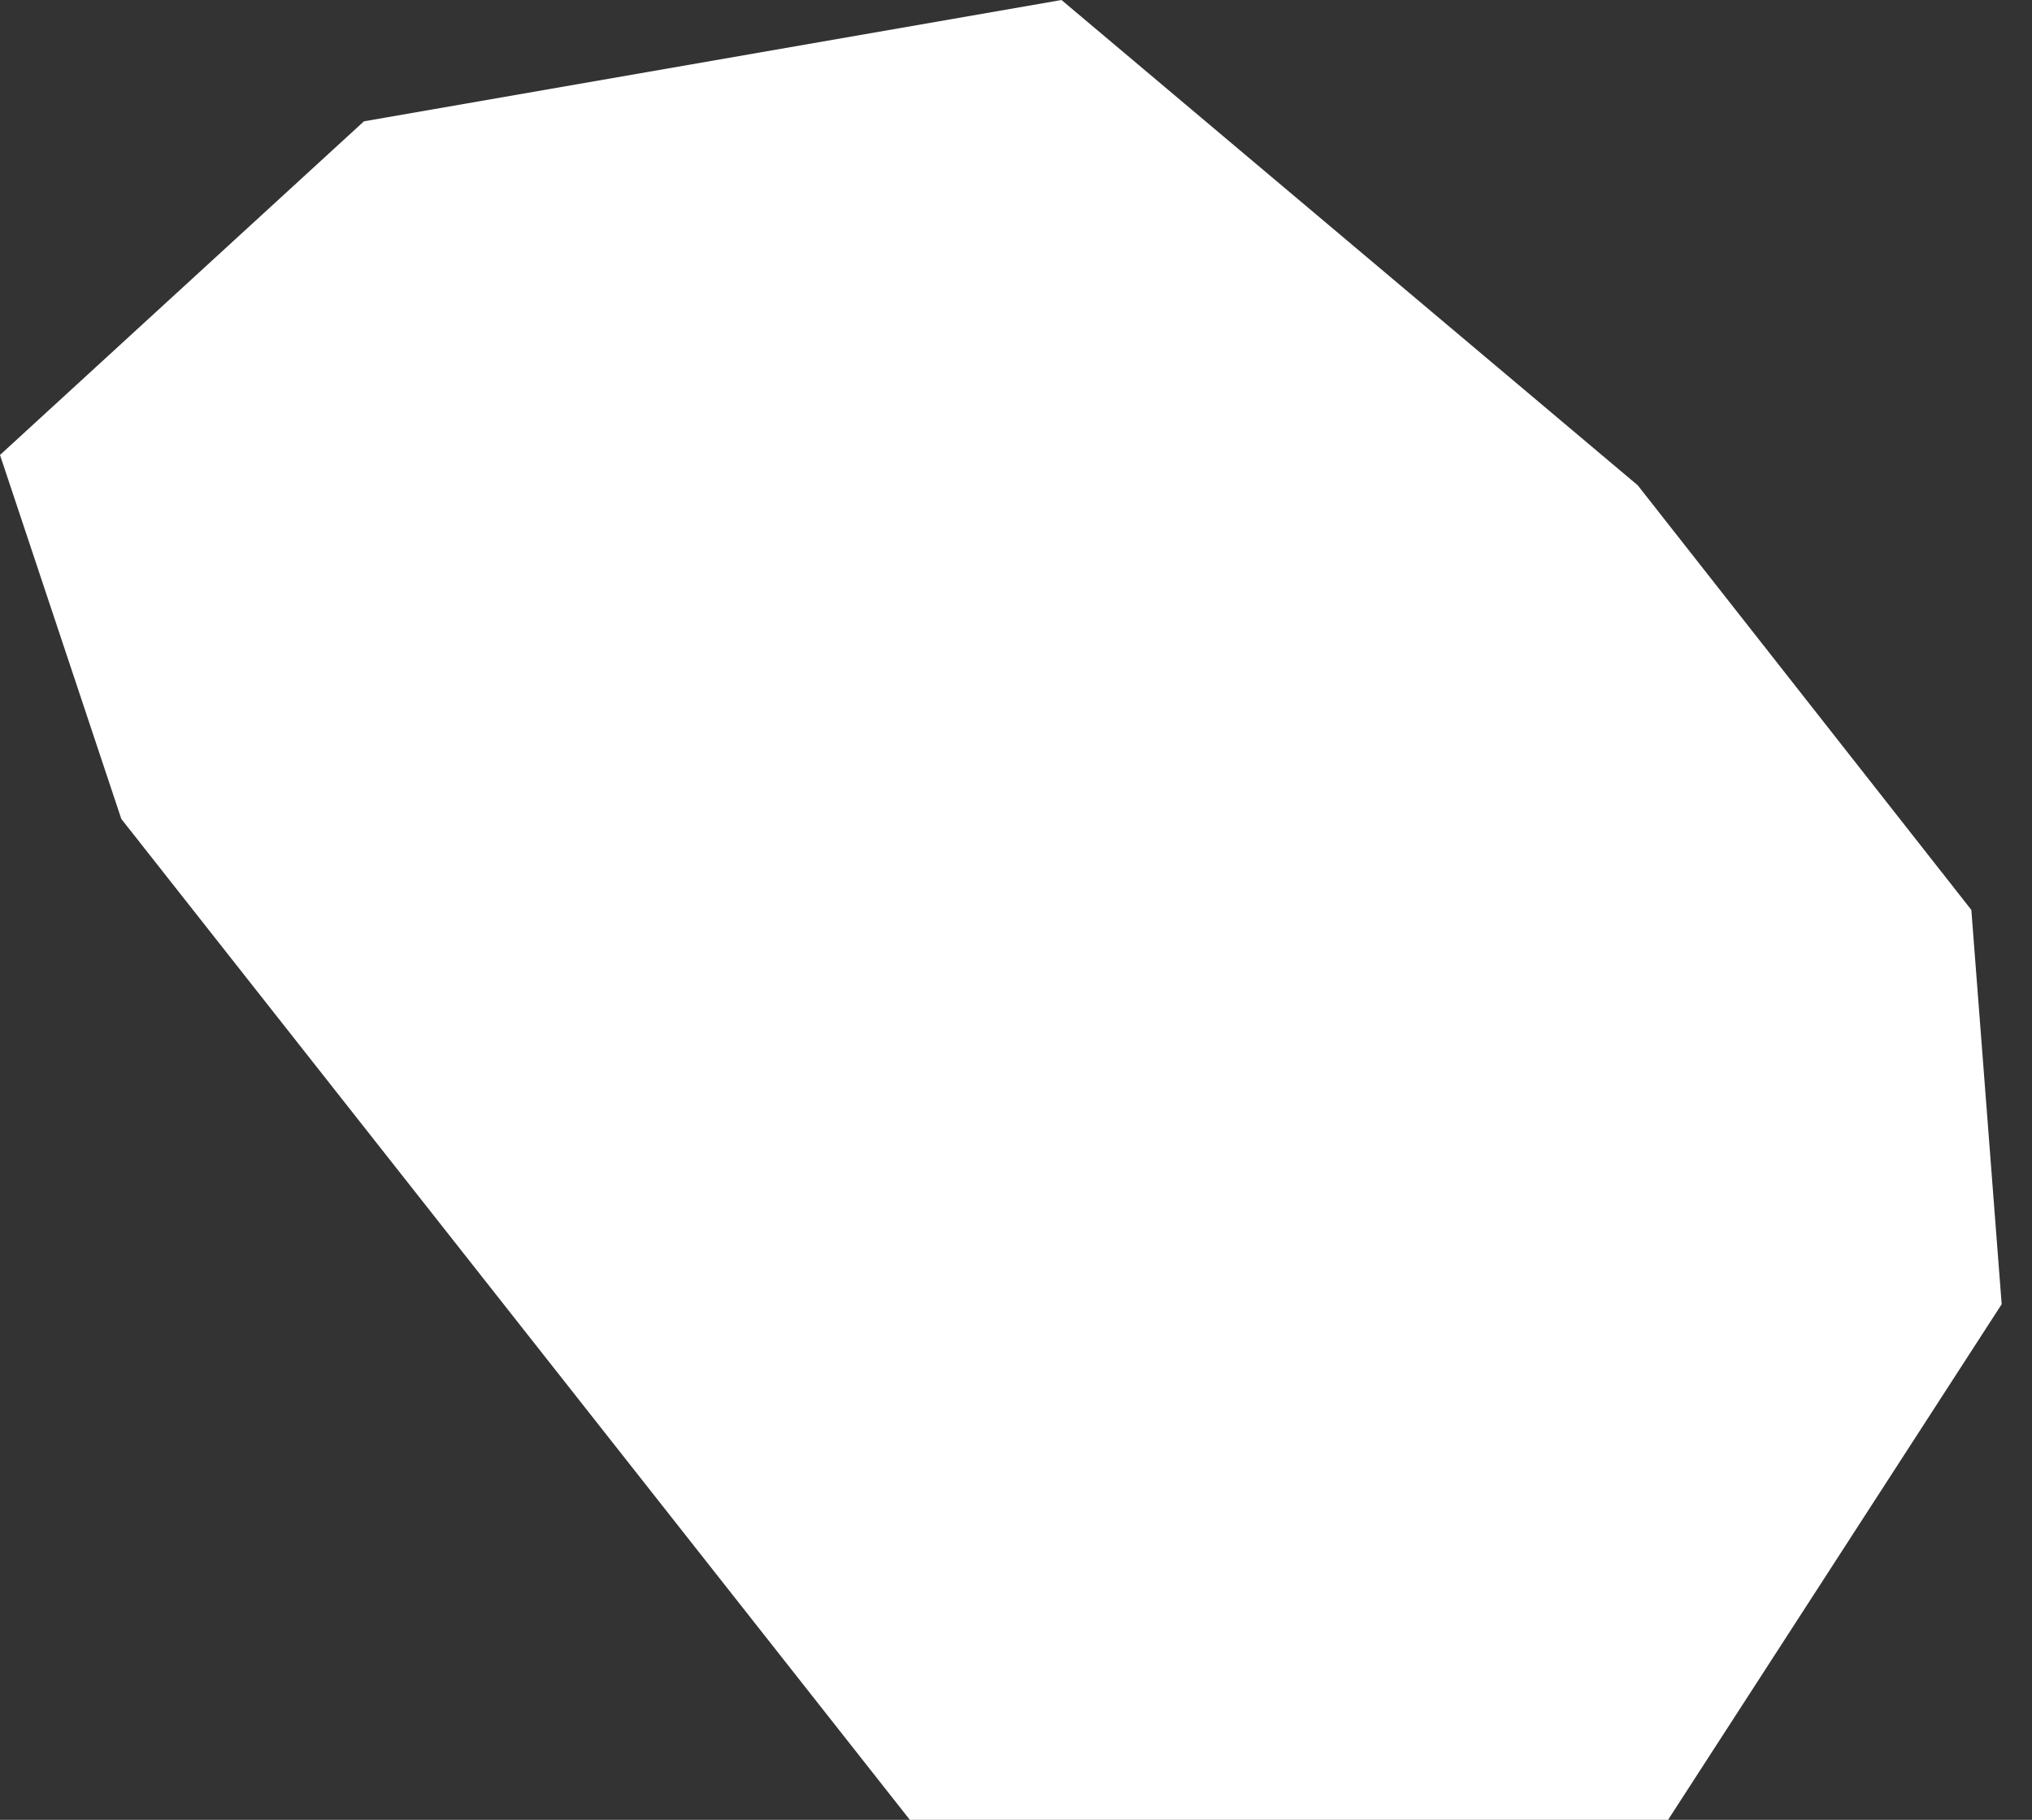 <?xml version="1.0" encoding="UTF-8" standalone="no"?>
<svg xmlns:xlink="http://www.w3.org/1999/xlink" height="3.0px" width="3.35px" xmlns="http://www.w3.org/2000/svg">
  <rect width="100%" height="100%" fill="#333333" stroke="none"/>
  <g transform="matrix(1.0, 0.0, 0.0, 1.0, -393.7, -239.0)">
    <path d="M393.7 239.75 L394.3 239.2 395.45 239.0 396.4 239.8 396.95 240.5 397.0 241.15 396.45 242.0 395.2 242.0 393.9 240.35 393.7 239.75" fill="#ffffff" fill-rule="evenodd" stroke="none"/>
  </g>
</svg>
